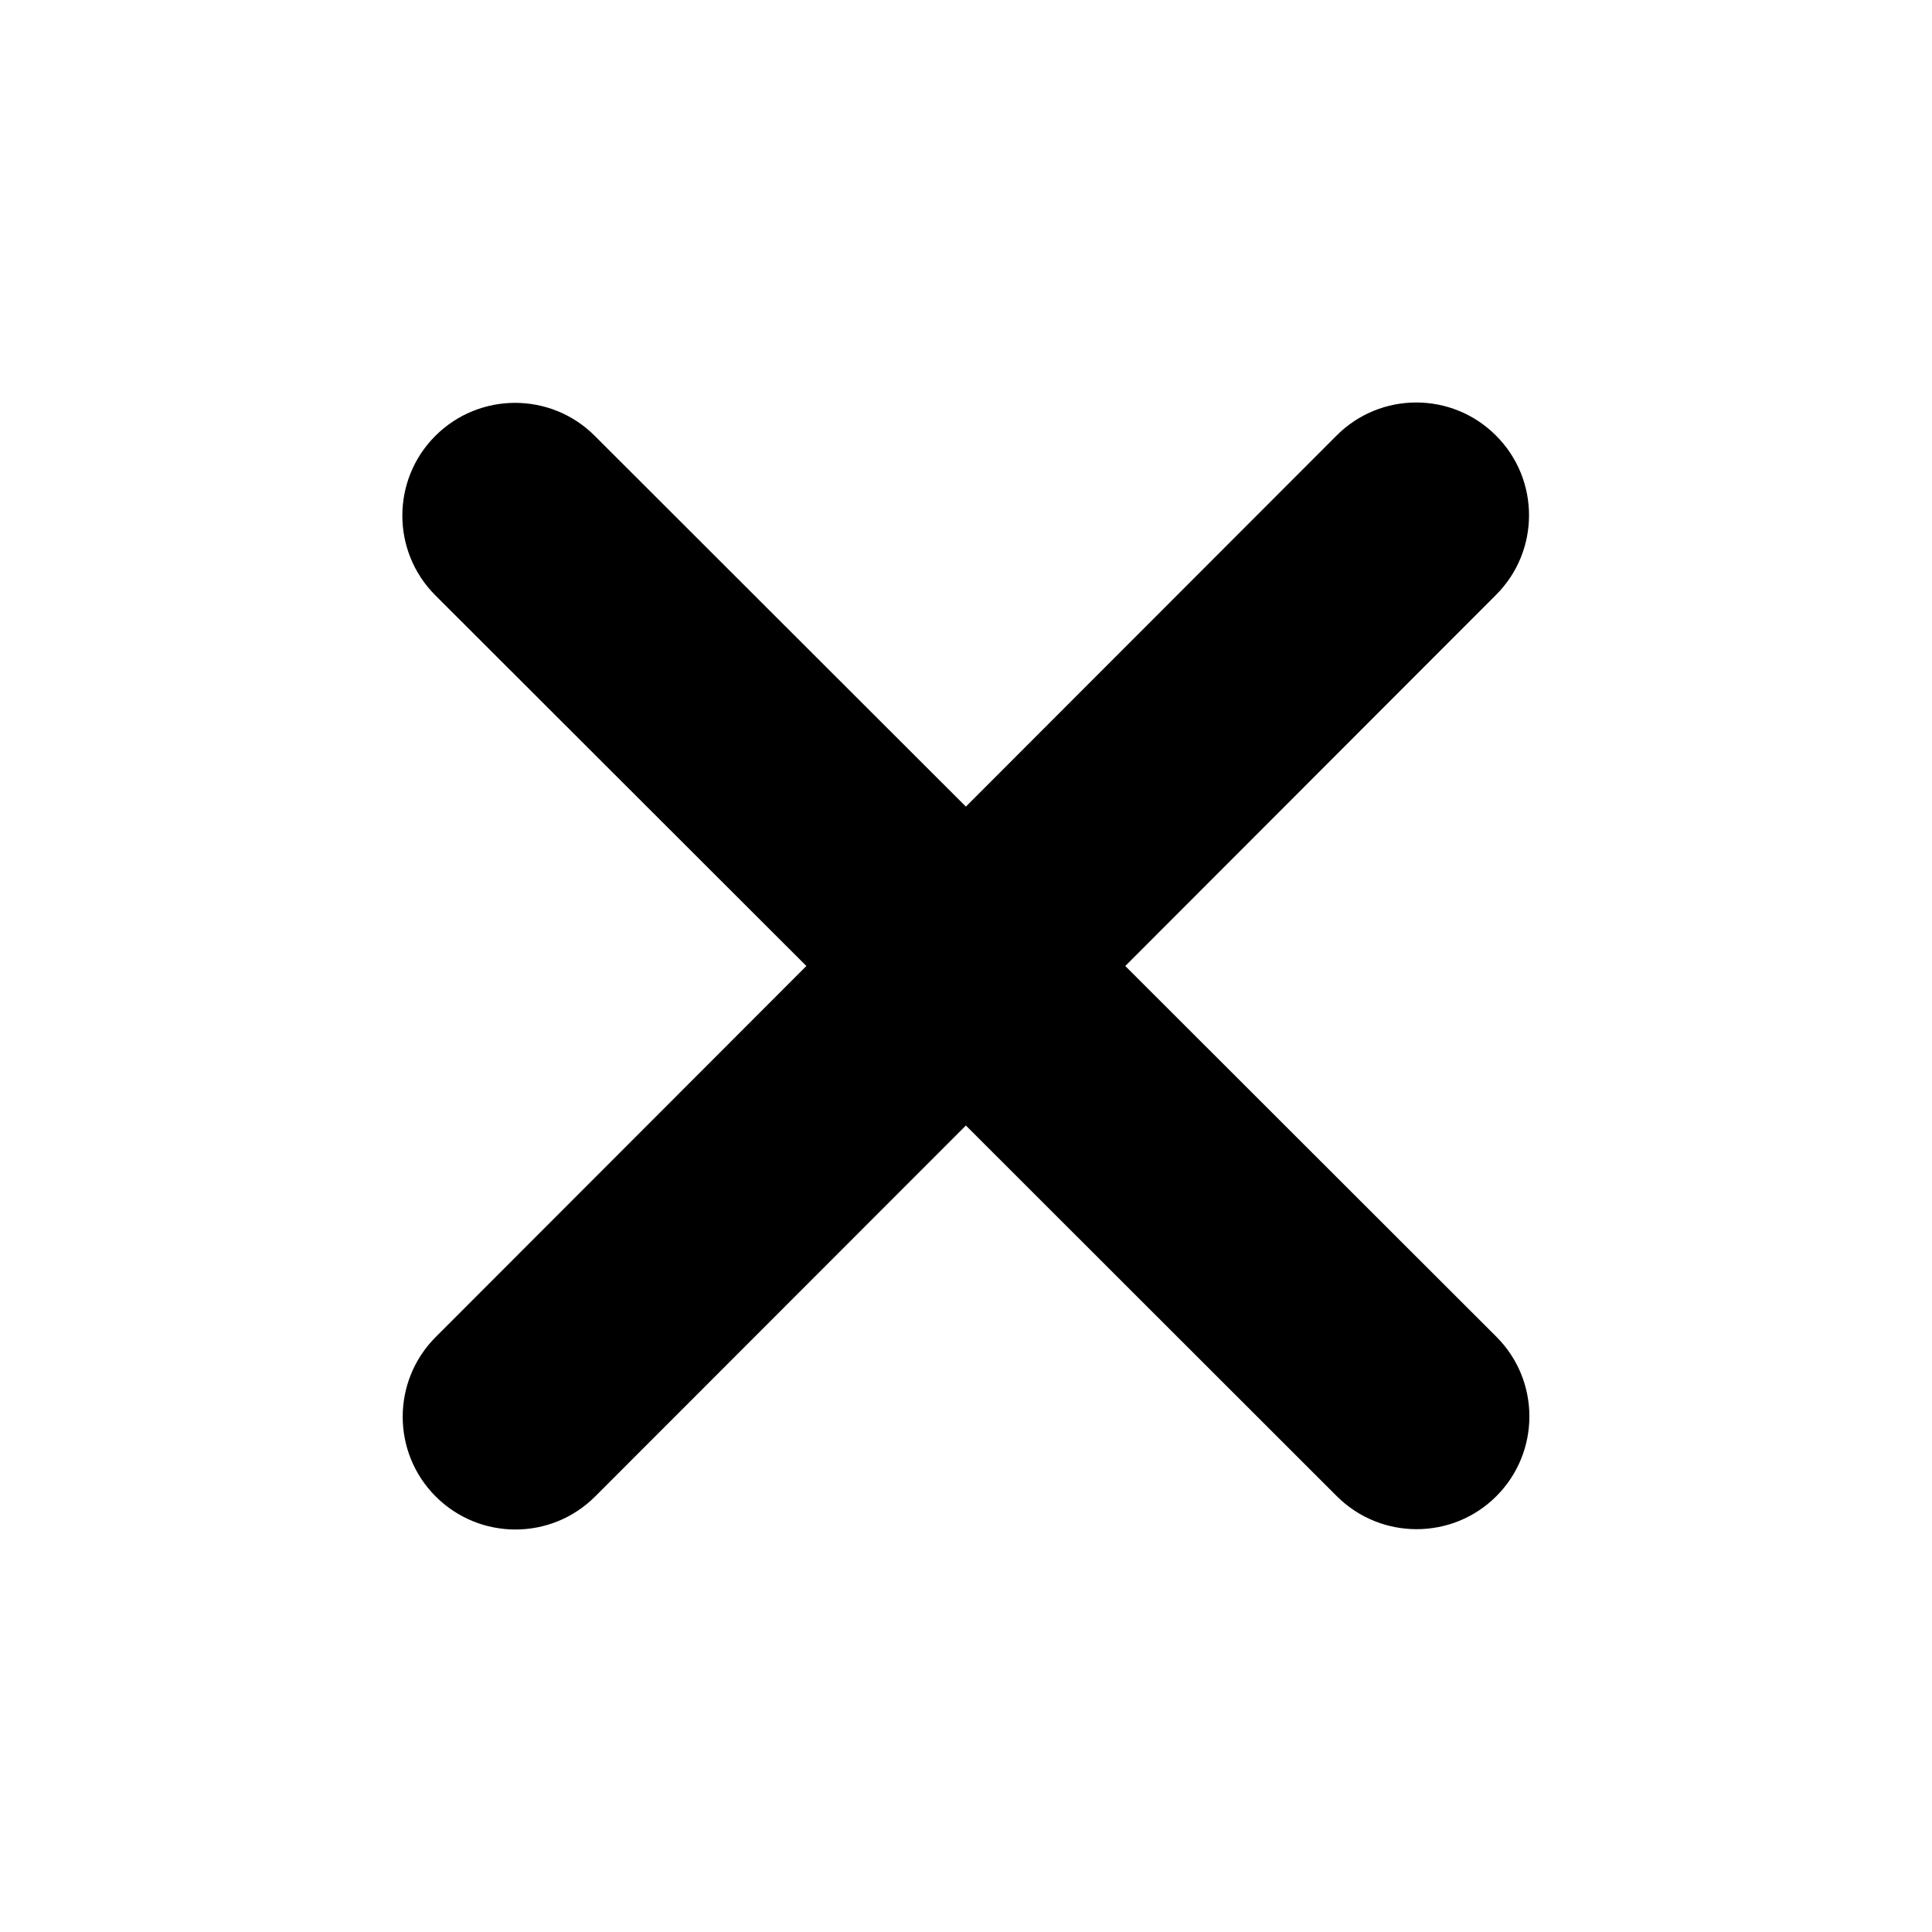 <svg width="16" height="16" viewBox="0 0 16 16" fill="none" xmlns="http://www.w3.org/2000/svg">
    <path d="M12.389 4.927C12.754 4.563 12.754 3.971 12.389 3.607C12.025 3.242 11.433 3.242 11.069 3.607L7.999 6.68L4.926 3.61C4.562 3.245 3.97 3.245 3.605 3.61C3.241 3.974 3.241 4.566 3.605 4.93L6.678 8L3.608 11.073C3.244 11.437 3.244 12.029 3.608 12.393C3.973 12.758 4.564 12.758 4.929 12.393L7.999 9.321L11.071 12.391C11.436 12.755 12.028 12.755 12.392 12.391C12.757 12.026 12.757 11.434 12.392 11.07L9.319 8L12.389 4.927Z" fill="black" style="fill:black;fill-opacity:1;"/>
</svg>
